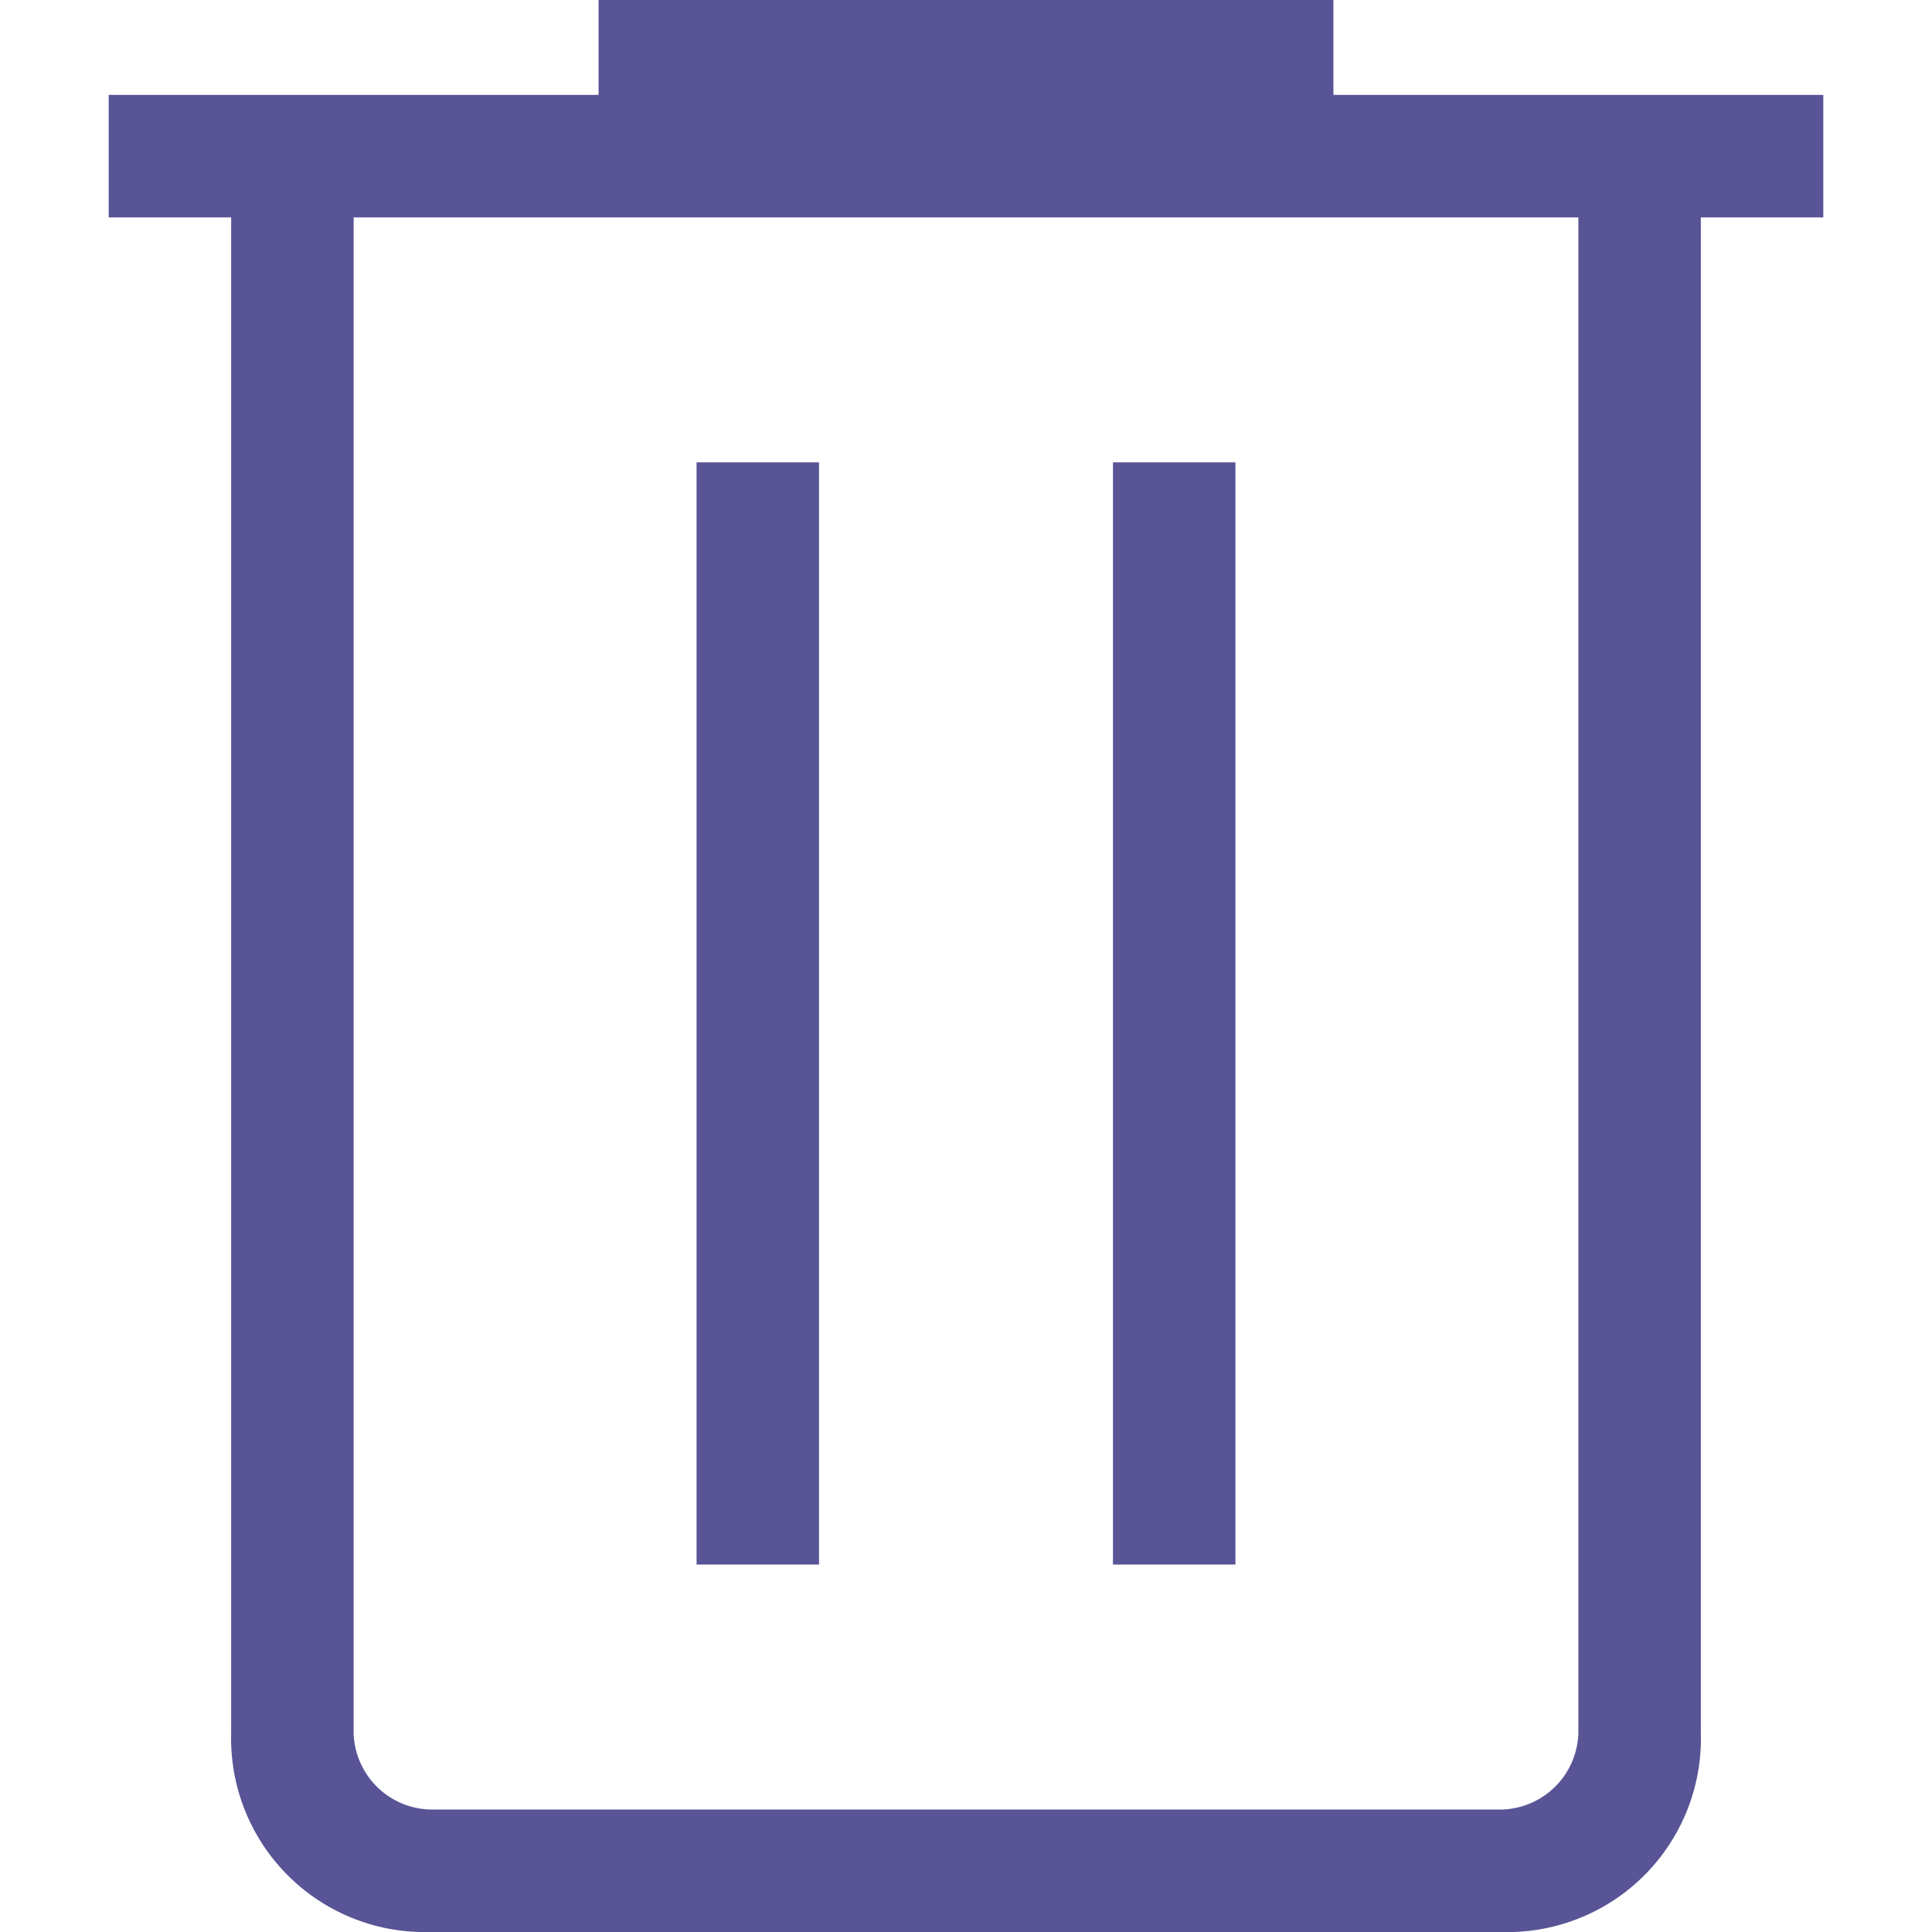 <svg id="delete_FILL0_wght200_GRAD0_opsz24" xmlns="http://www.w3.org/2000/svg" width="24" height="24" viewBox="0 0 14 15.775">
  <path id="delete_FILL0_wght200_GRAD0_opsz24-2" data-name="delete_FILL0_wght200_GRAD0_opsz24" d="M7.625,20A1.581,1.581,0,0,1,6,18.375V6H5V5H9V4.225h6V5h4V6H18V18.375A1.58,1.58,0,0,1,16.375,20ZM17,6H7V18.375A.643.643,0,0,0,7.625,19h8.75A.643.643,0,0,0,17,18.375ZM9.8,17h1V8h-1Zm3.4,0h1V8h-1ZM7,6V6Z" transform="translate(-5 -4.225)" fill="#585496"/>
</svg>
